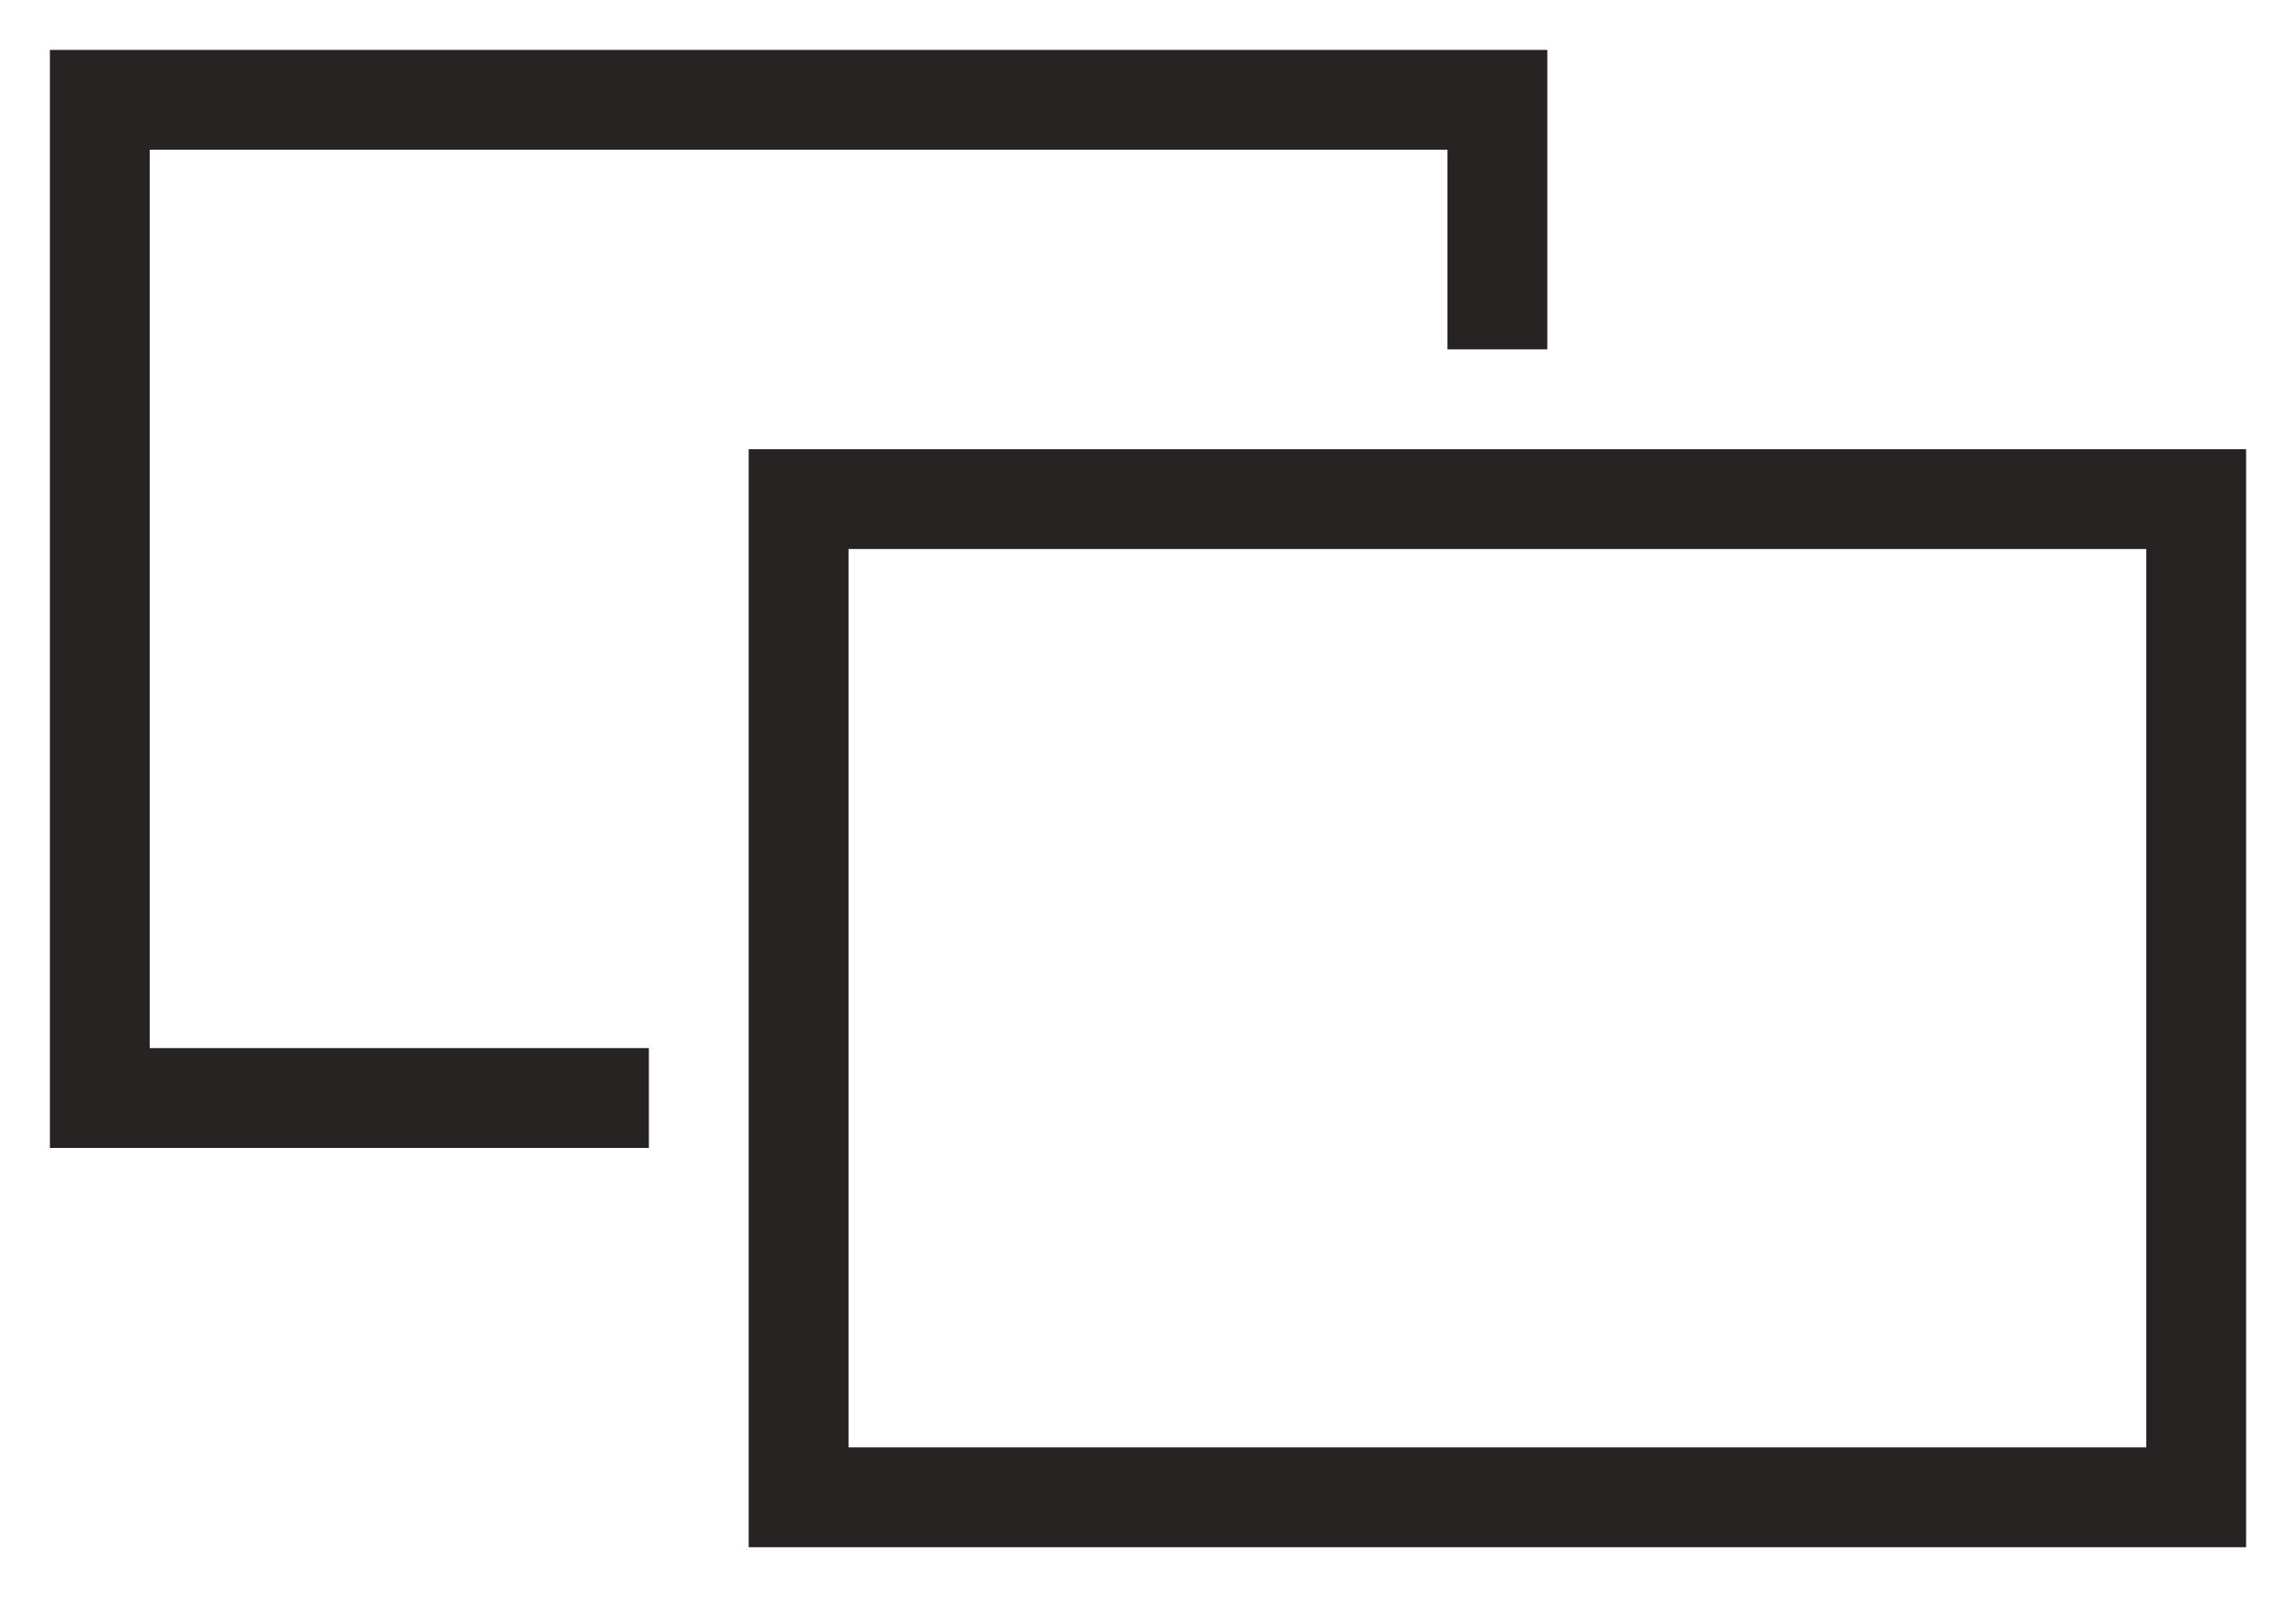 <svg width="23" height="16" viewBox="0 0 23 16" fill="none" xmlns="http://www.w3.org/2000/svg">
<rect x="8" y="5" width="14" height="10" stroke="#272323"/>
<path d="M6.5 11H1V1H15V3.5" stroke="#272323"/>
</svg>
